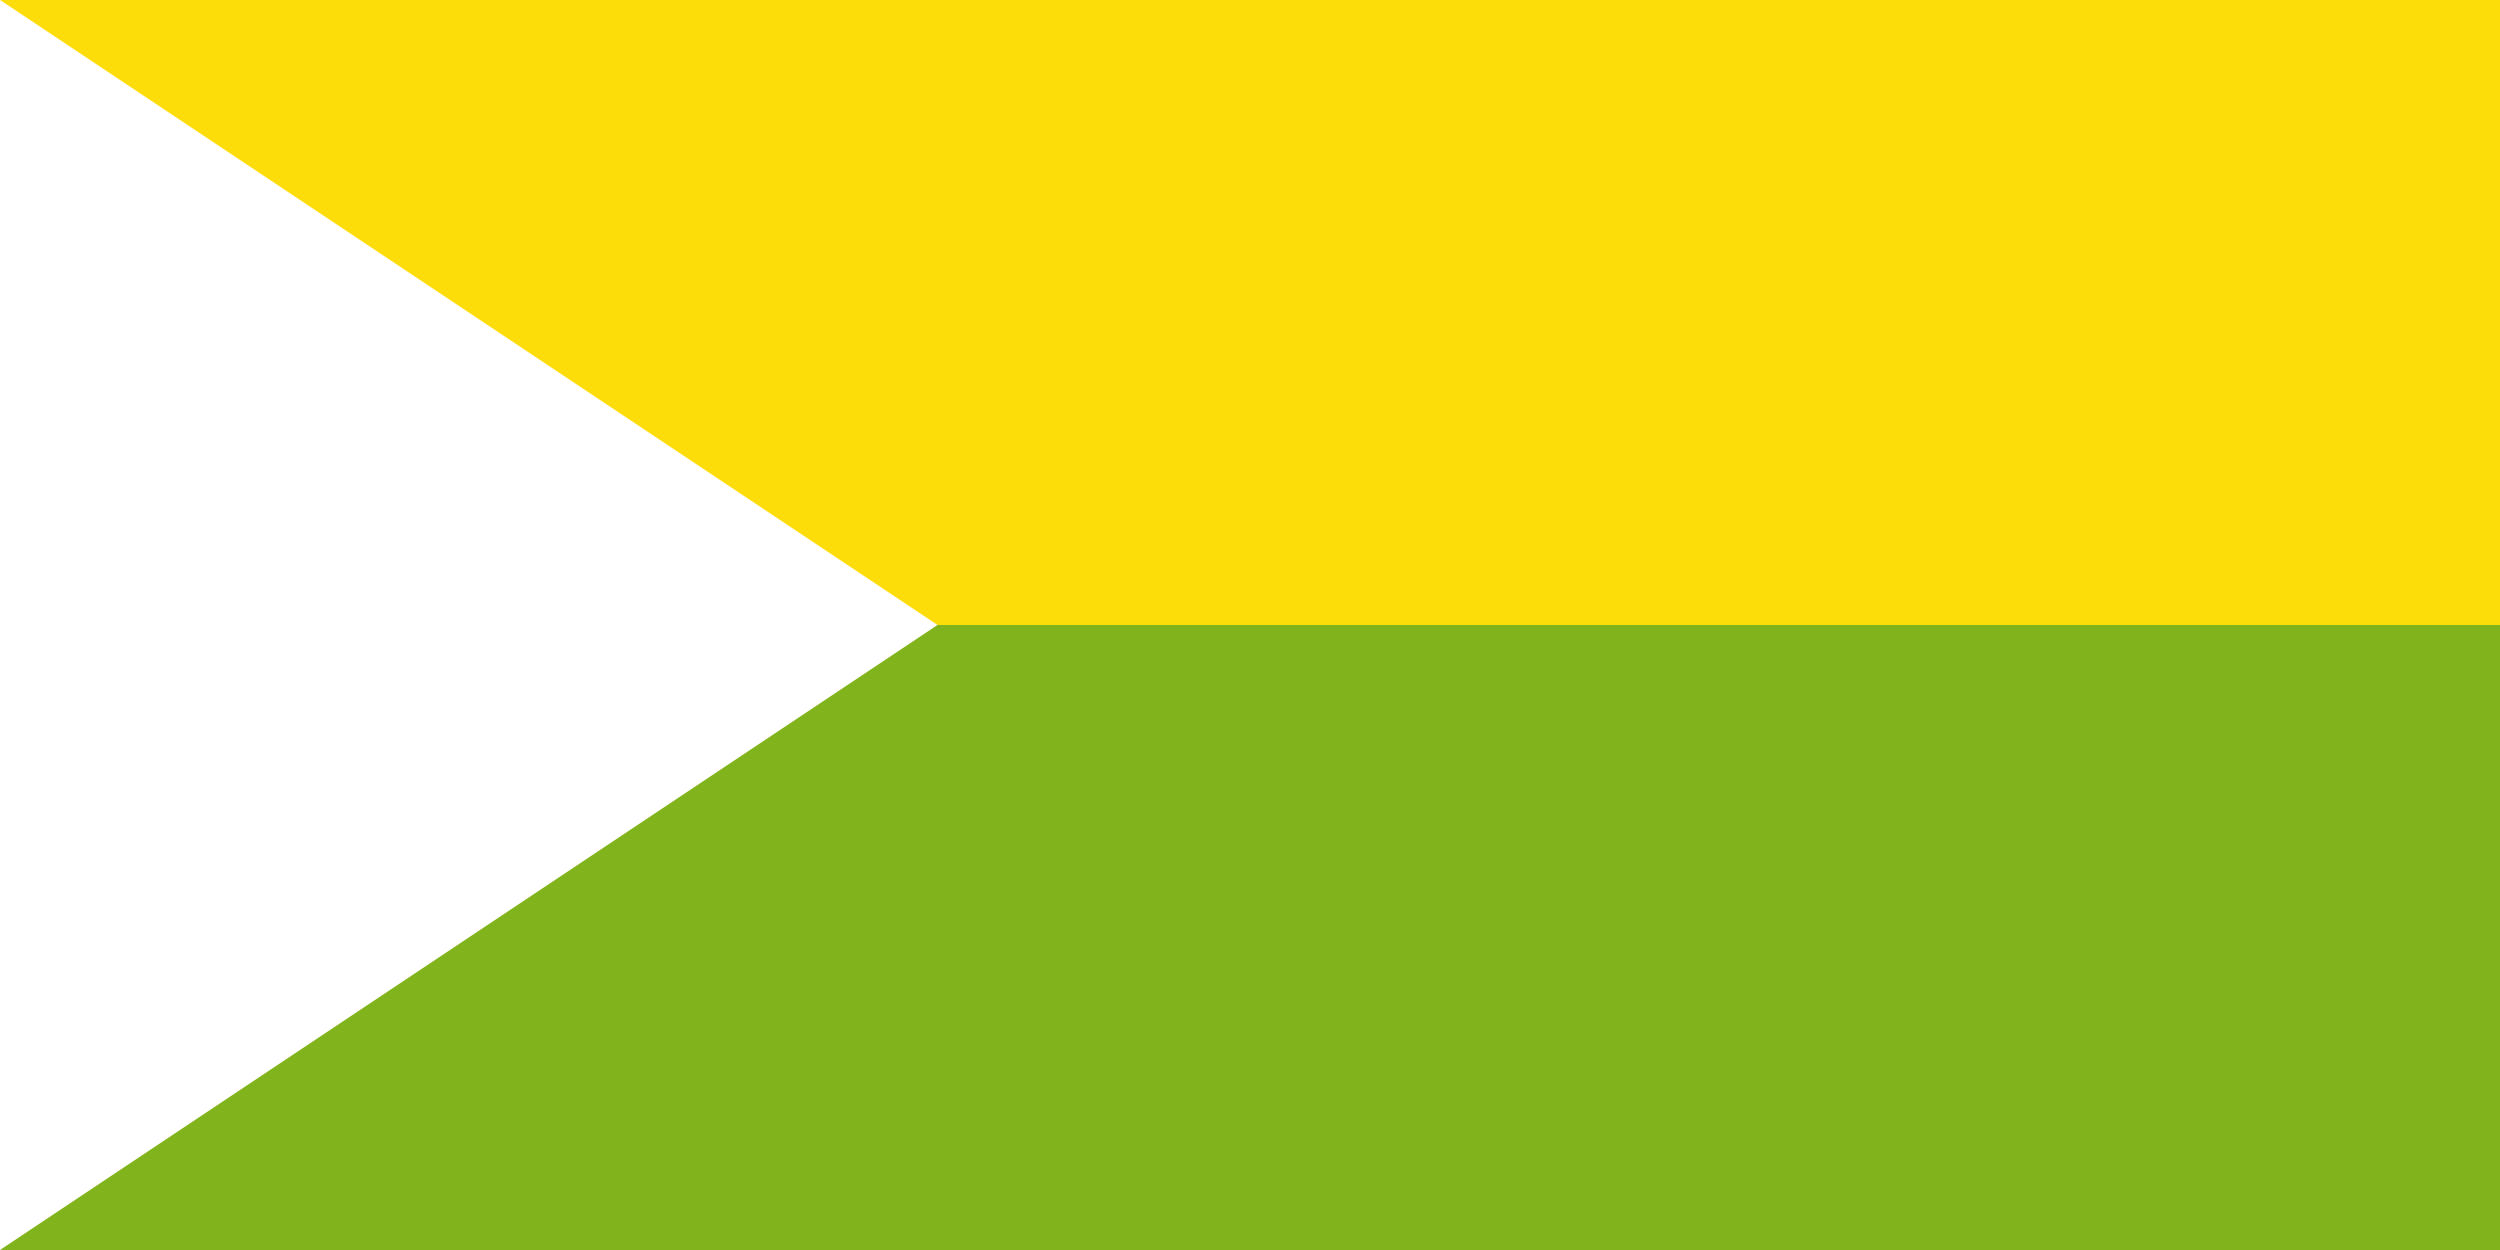 <svg width="600" height="300" xmlns="http://www.w3.org/2000/svg">
  <path fill="#81B31C" d="M0,0H600V300H0"/>
  <path fill="#FCDD09" d="M0,0H600V150H0"/>
  <path fill="#FFF" d="M225,150L0,300L0,0"/>
</svg>